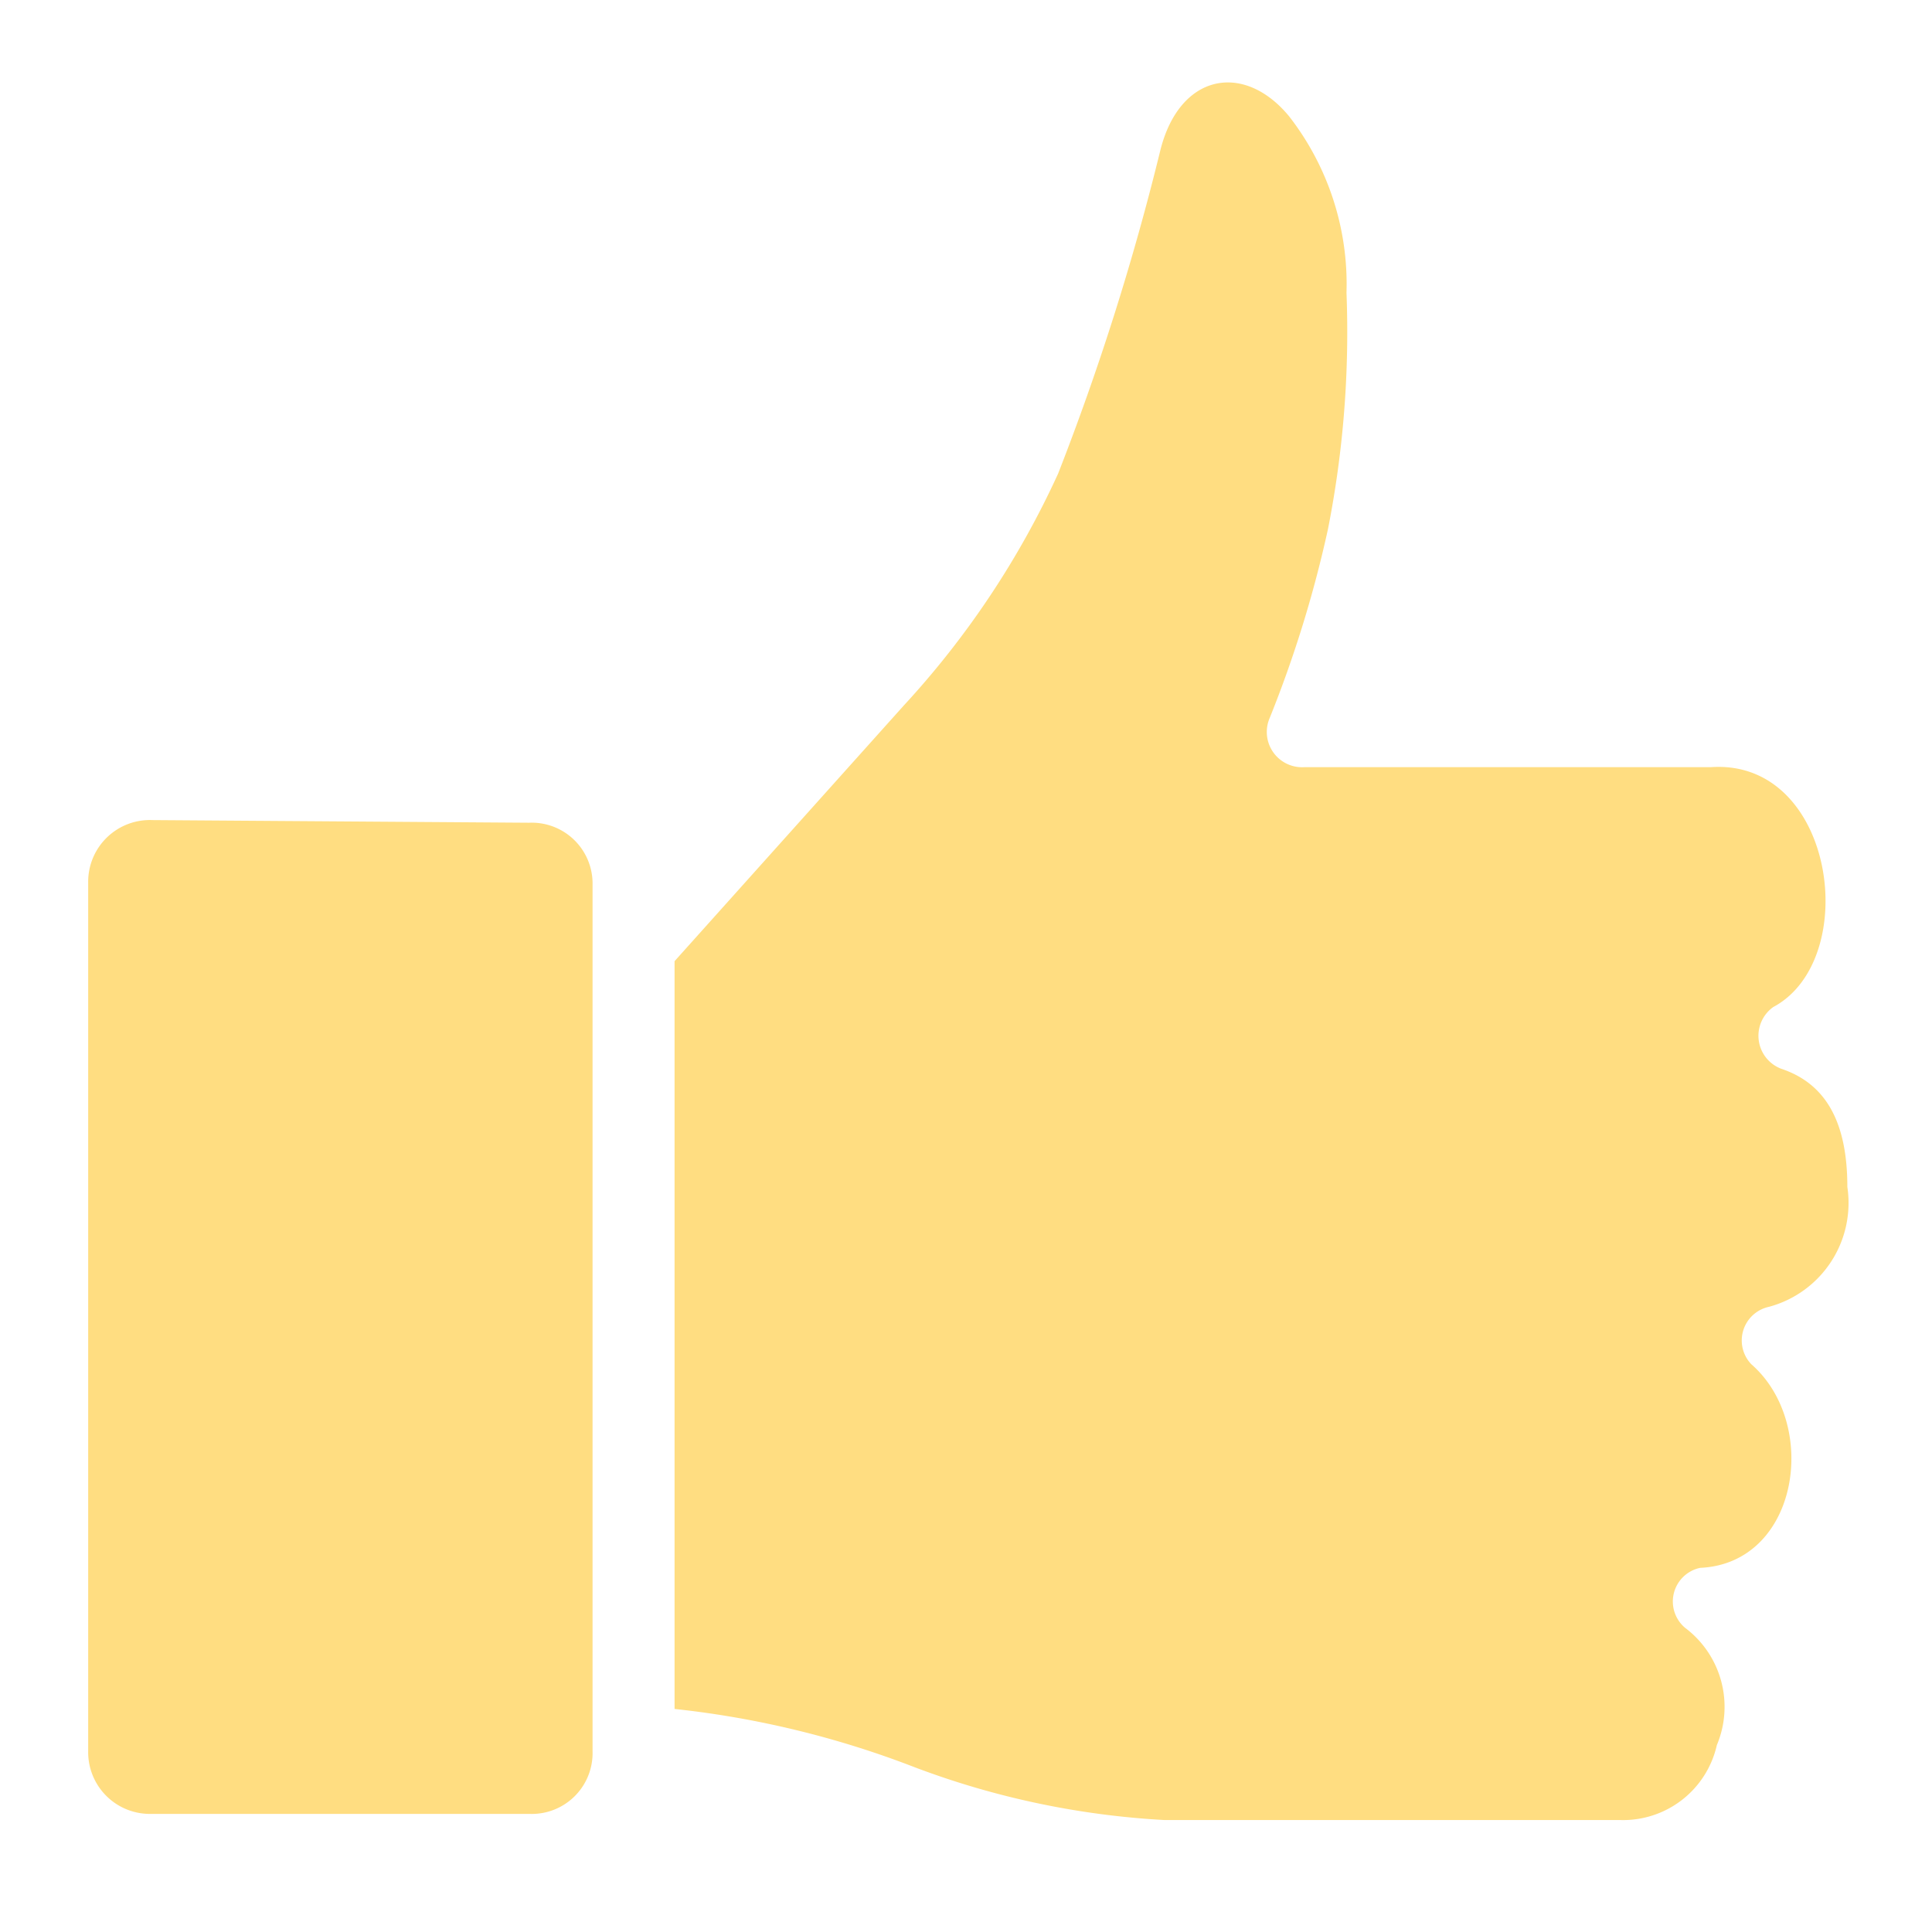 <svg xmlns="http://www.w3.org/2000/svg" id="Camada_1" data-name="Camada 1" viewBox="0 0 21.91 21.6"><defs><style>.cls-1{fill:#ffdd81;}</style></defs><path class="cls-1" d="M6,9.33a.69.69,0,0,1,.72.7v9.83a.69.69,0,0,1-.72.71H1.68A.7.7,0,0,1,1,19.86V10a.7.7,0,0,1,.73-.7ZM7.65,10.9,10.25,8A10,10,0,0,0,12,5.37,29,29,0,0,0,13.16,1.7c.22-.87.95-1,1.46-.38a3.1,3.1,0,0,1,.65,2A11.53,11.53,0,0,1,15.06,6a13.43,13.43,0,0,1-.66,2.14.4.4,0,0,0,.39.56H19.4c1.41-.1,1.72,2.18.71,2.72a.4.4,0,0,0,.09.7c.51.17.75.61.75,1.34a1.22,1.22,0,0,1-.89,1.36.39.39,0,0,0-.2.65c.78.68.54,2.26-.58,2.31a.39.39,0,0,0-.17.68,1.12,1.12,0,0,1,.36,1.33,1.09,1.09,0,0,1-1.09.85H13.21a9.46,9.46,0,0,1-2.84-.6,10.68,10.68,0,0,0-2.72-.66Z"></path></svg>